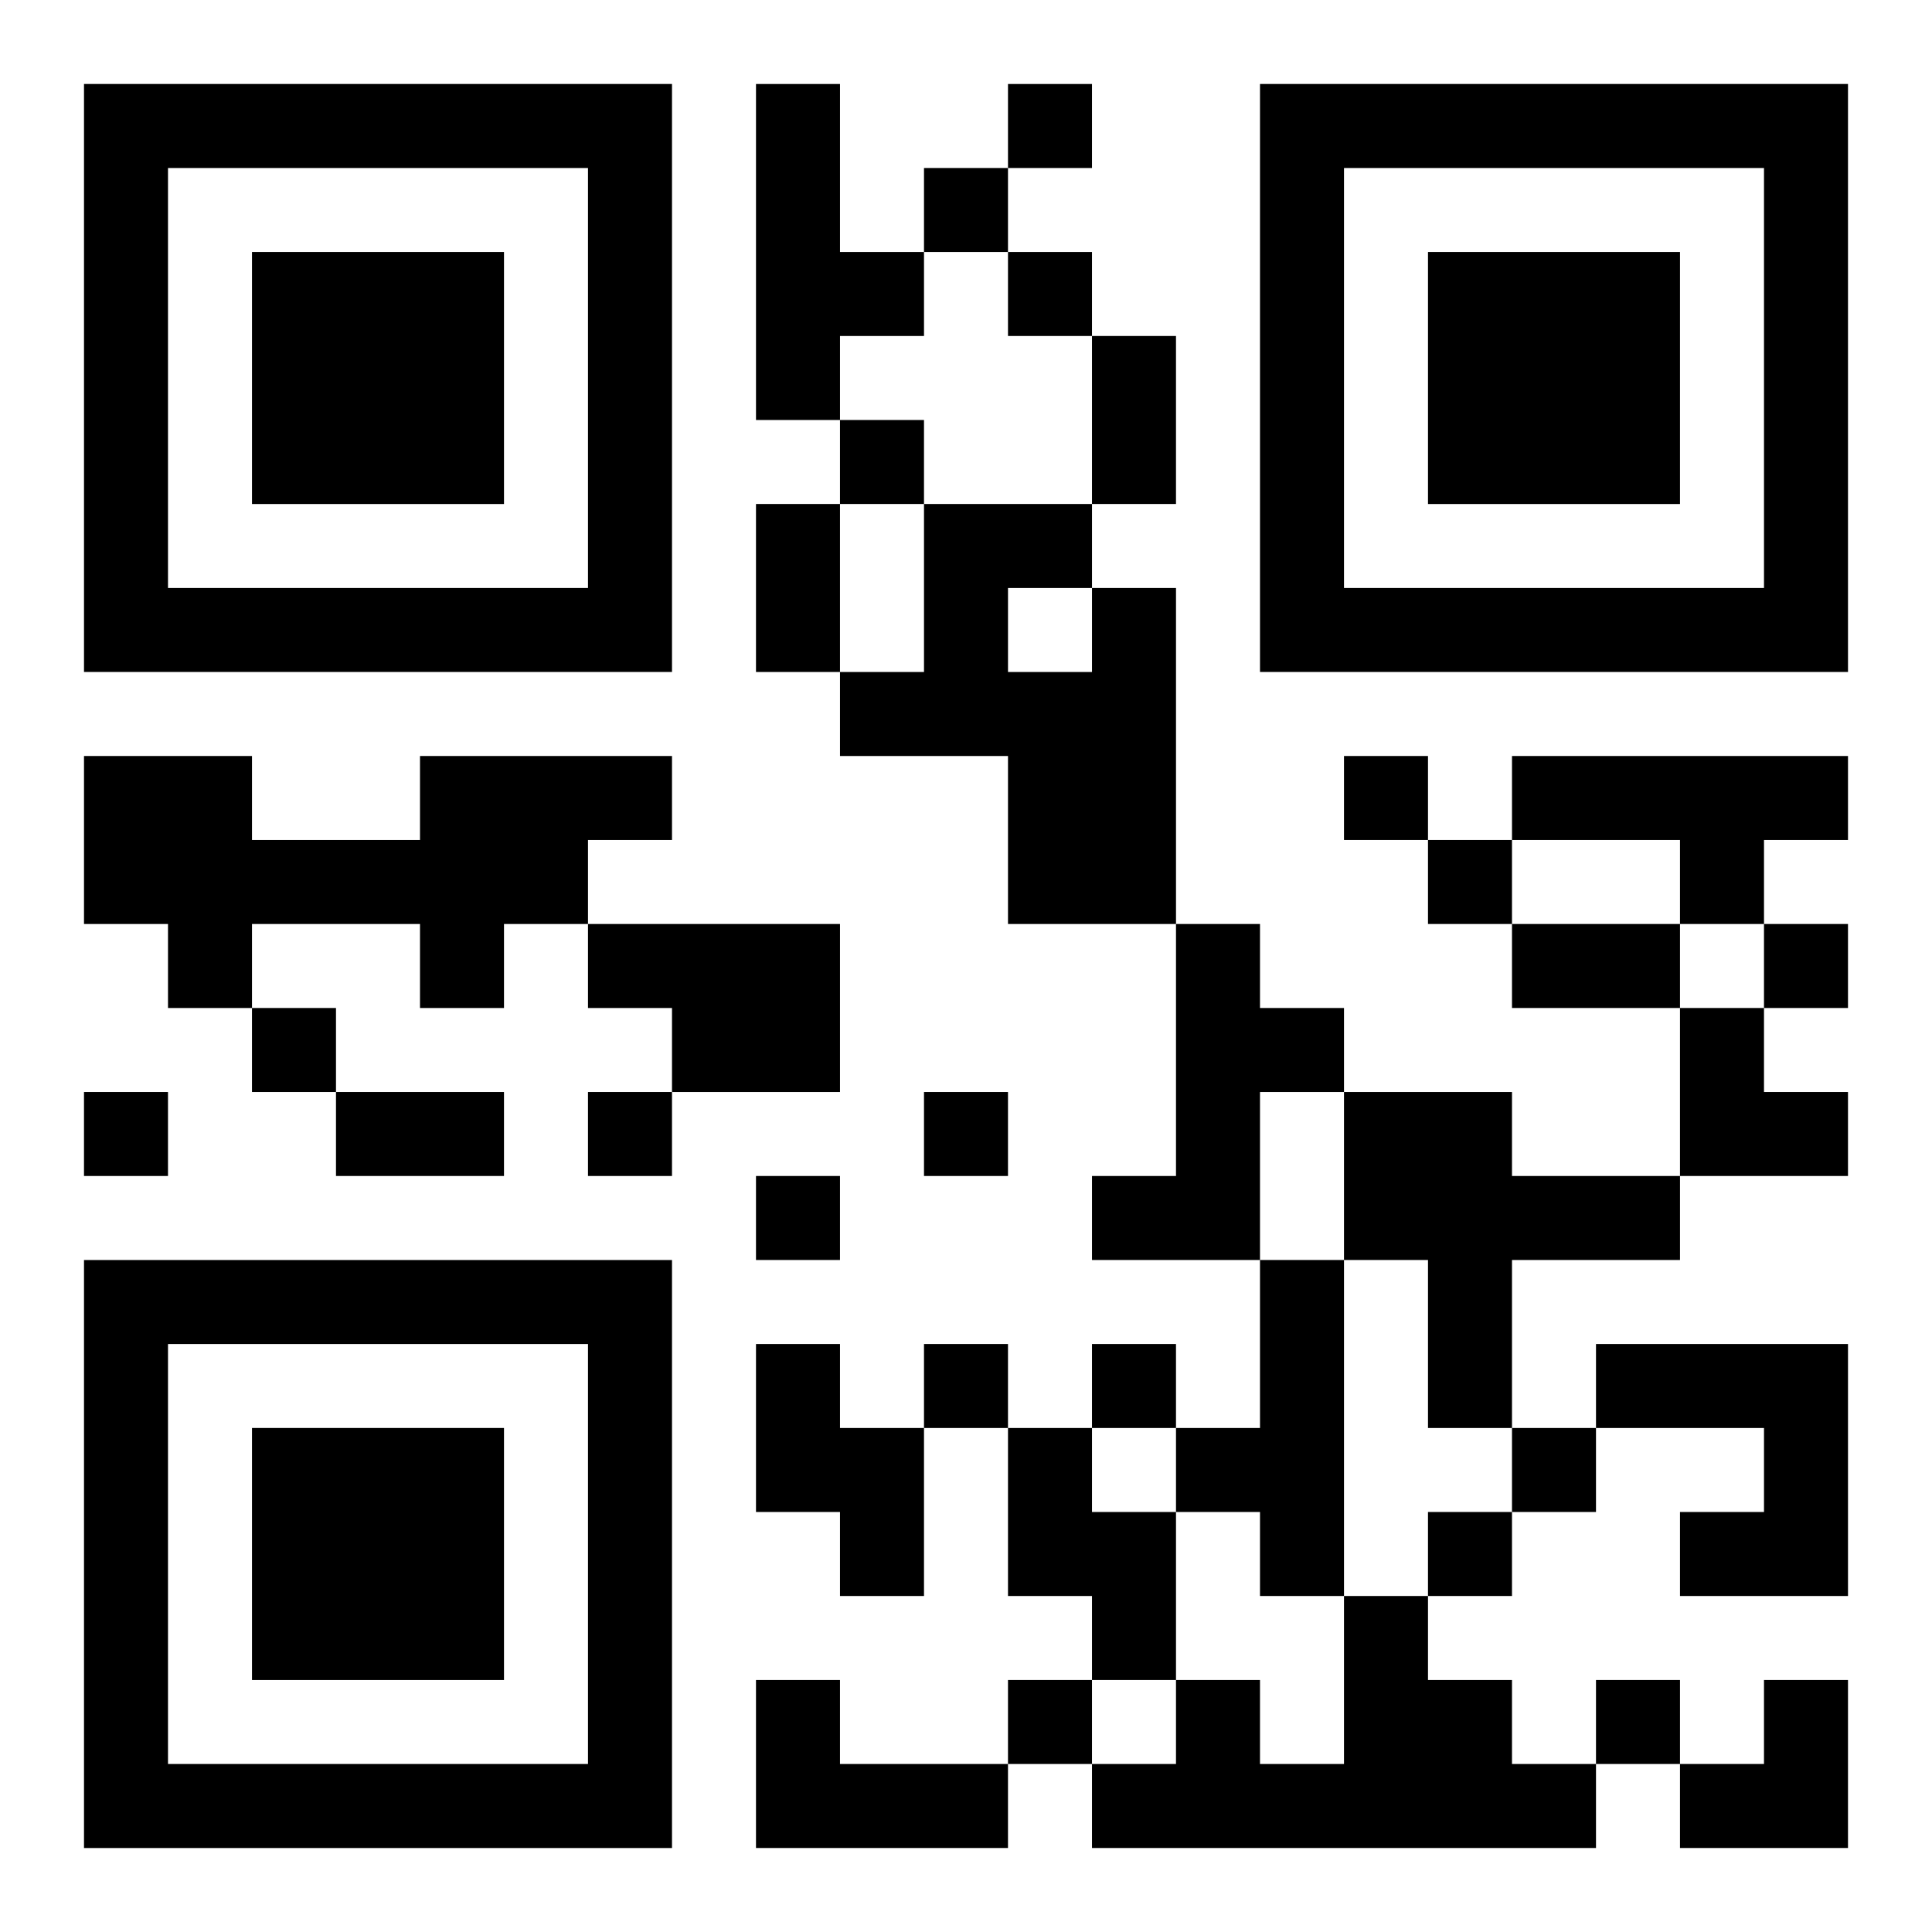 <?xml version="1.0" encoding="UTF-8"?>
<svg width="250" height="250" baseProfile="full" version="1.1" viewBox="-1 -1 23 23" xmlns="http://www.w3.org/2000/svg" xmlns:xlink="http://www.w3.org/1999/xlink"><symbol id="a"><path d="m0 7v7h7v-7h-7zm1 1h5v5h-5v-5zm1 1v3h3v-3h-3z"/></symbol><use y="-7" xlink:href="#a"/><use y="7" xlink:href="#a"/><use x="14" y="-7" xlink:href="#a"/><path d="m8 0h1v2h1v1h-1v1h-1v-4m4 6h1v4h-2v-2h-2v-1h1v-2h2v1m-1 0v1h1v-1h-1m-7 2h3v1h-1v1h-1v1h-1v-1h-2v1h-1v-1h-1v-2h2v1h2v-1m13 0h4v1h-1v1h-1v-1h-2v-1m-11 2h3v2h-2v-1h-1v-1m7 0h1v1h1v1h-1v2h-2v-1h1v-3m2 2h2v1h2v1h-2v2h-1v-2h-1v-2m-1 2h1v4h-1v-1h-1v-1h1v-2m-6 1h1v1h1v2h-1v-1h-1v-2m10 0h3v3h-2v-1h1v-1h-2v-1m-7 1h1v1h1v2h-1v-1h-1v-2m4 2h1v1h1v1h1v1h-6v-1h1v-1h1v1h1v-2m-7 1h1v1h2v1h-3v-2m3-19v1h1v-1h-1m-1 1v1h1v-1h-1m1 1v1h1v-1h-1m-2 2v1h1v-1h-1m6 4v1h1v-1h-1m1 1v1h1v-1h-1m4 1v1h1v-1h-1m-18 1v1h1v-1h-1m-2 1v1h1v-1h-1m6 0v1h1v-1h-1m4 0v1h1v-1h-1m-2 1v1h1v-1h-1m2 2v1h1v-1h-1m2 0v1h1v-1h-1m5 1v1h1v-1h-1m-1 1v1h1v-1h-1m-5 2v1h1v-1h-1m7 0v1h1v-1h-1m-6-16h1v2h-1v-2m-4 2h1v2h-1v-2m9 5h2v1h-2v-1m-14 2h2v1h-2v-1m16-1h1v1h1v1h-2zm0 8m1 0h1v2h-2v-1h1z"/></svg>
